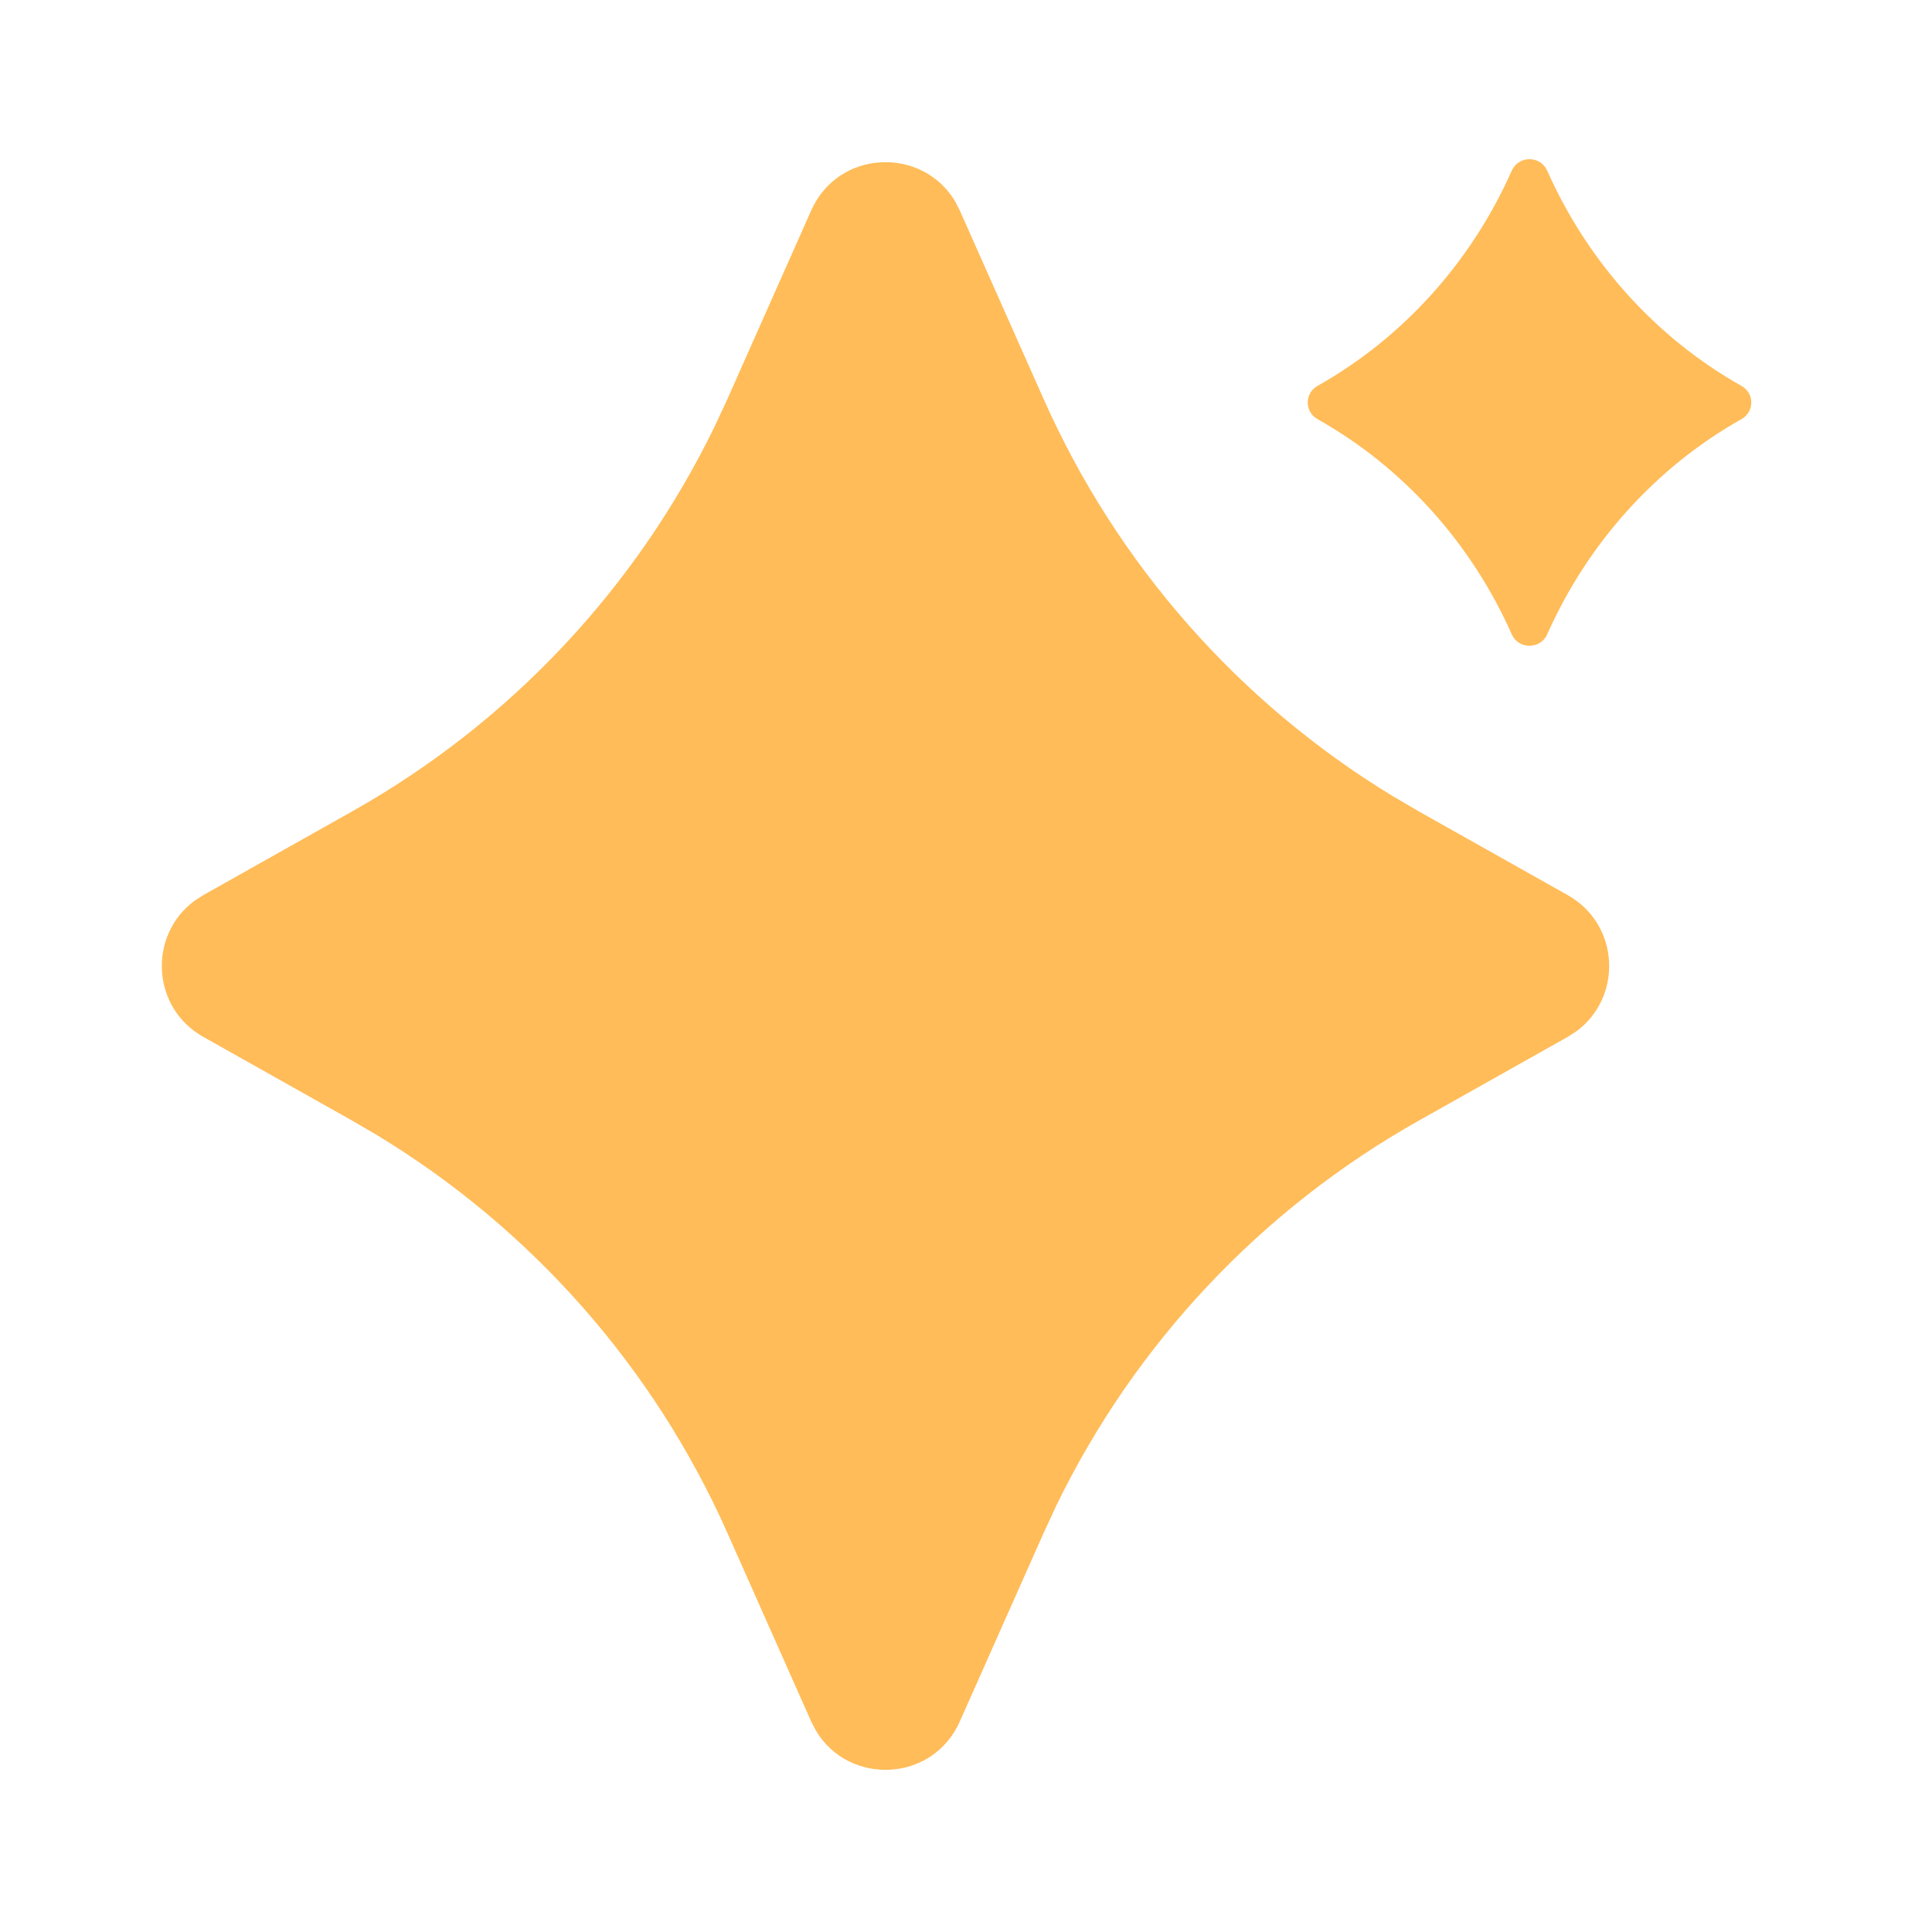 <svg xmlns="http://www.w3.org/2000/svg" version="1.1" xmlns:xlink="http://www.w3.org/1999/xlink" xmlns:svgjs="http://svgjs.dev/svgjs" width="32" height="32"><svg width="32" height="32" viewBox="0 0 32 32" fill="none" xmlns="http://www.w3.org/2000/svg">
<g clip-path="url(#clip0_8_58)">
<path d="M25.627 2.828C26.292 4.324 27.414 5.587 28.846 6.393C29.06 6.513 29.06 6.82 28.846 6.941C27.414 7.746 26.292 9.01 25.627 10.505C25.514 10.76 25.152 10.76 25.039 10.505C24.375 9.01 23.253 7.746 21.82 6.941C21.607 6.82 21.607 6.513 21.82 6.393C23.253 5.587 24.375 4.324 25.039 2.828C25.152 2.573 25.514 2.573 25.627 2.828Z" fill="#FFBC58"></path>
<path d="M13.436 3.486C13.886 2.473 15.274 2.422 15.819 3.334L15.897 3.486L17.287 6.612C18.501 9.345 20.52 11.637 23.069 13.187L23.498 13.438L25.966 14.826C26.831 15.313 26.879 16.515 26.11 17.081L25.966 17.174L23.498 18.562C20.892 20.028 18.799 22.254 17.496 24.937L17.287 25.388L15.897 28.514C15.447 29.527 14.059 29.578 13.515 28.666L13.436 28.514L12.047 25.388C10.832 22.655 8.813 20.363 6.264 18.813L5.835 18.562L3.367 17.174C2.502 16.688 2.454 15.485 3.223 14.919L3.367 14.826L5.835 13.438C8.441 11.972 10.534 9.746 11.837 7.063L12.047 6.612L13.436 3.486Z" fill="#FFBC58"></path>
</g>
<defs>
<clipPath id="SvgjsClipPath1079">
<rect width="32" height="32" fill="white"></rect>
</clipPath>
</defs>
</svg><style>@media (prefers-color-scheme: light) { :root { filter: none; } }
@media (prefers-color-scheme: dark) { :root { filter: none; } }
</style></svg>